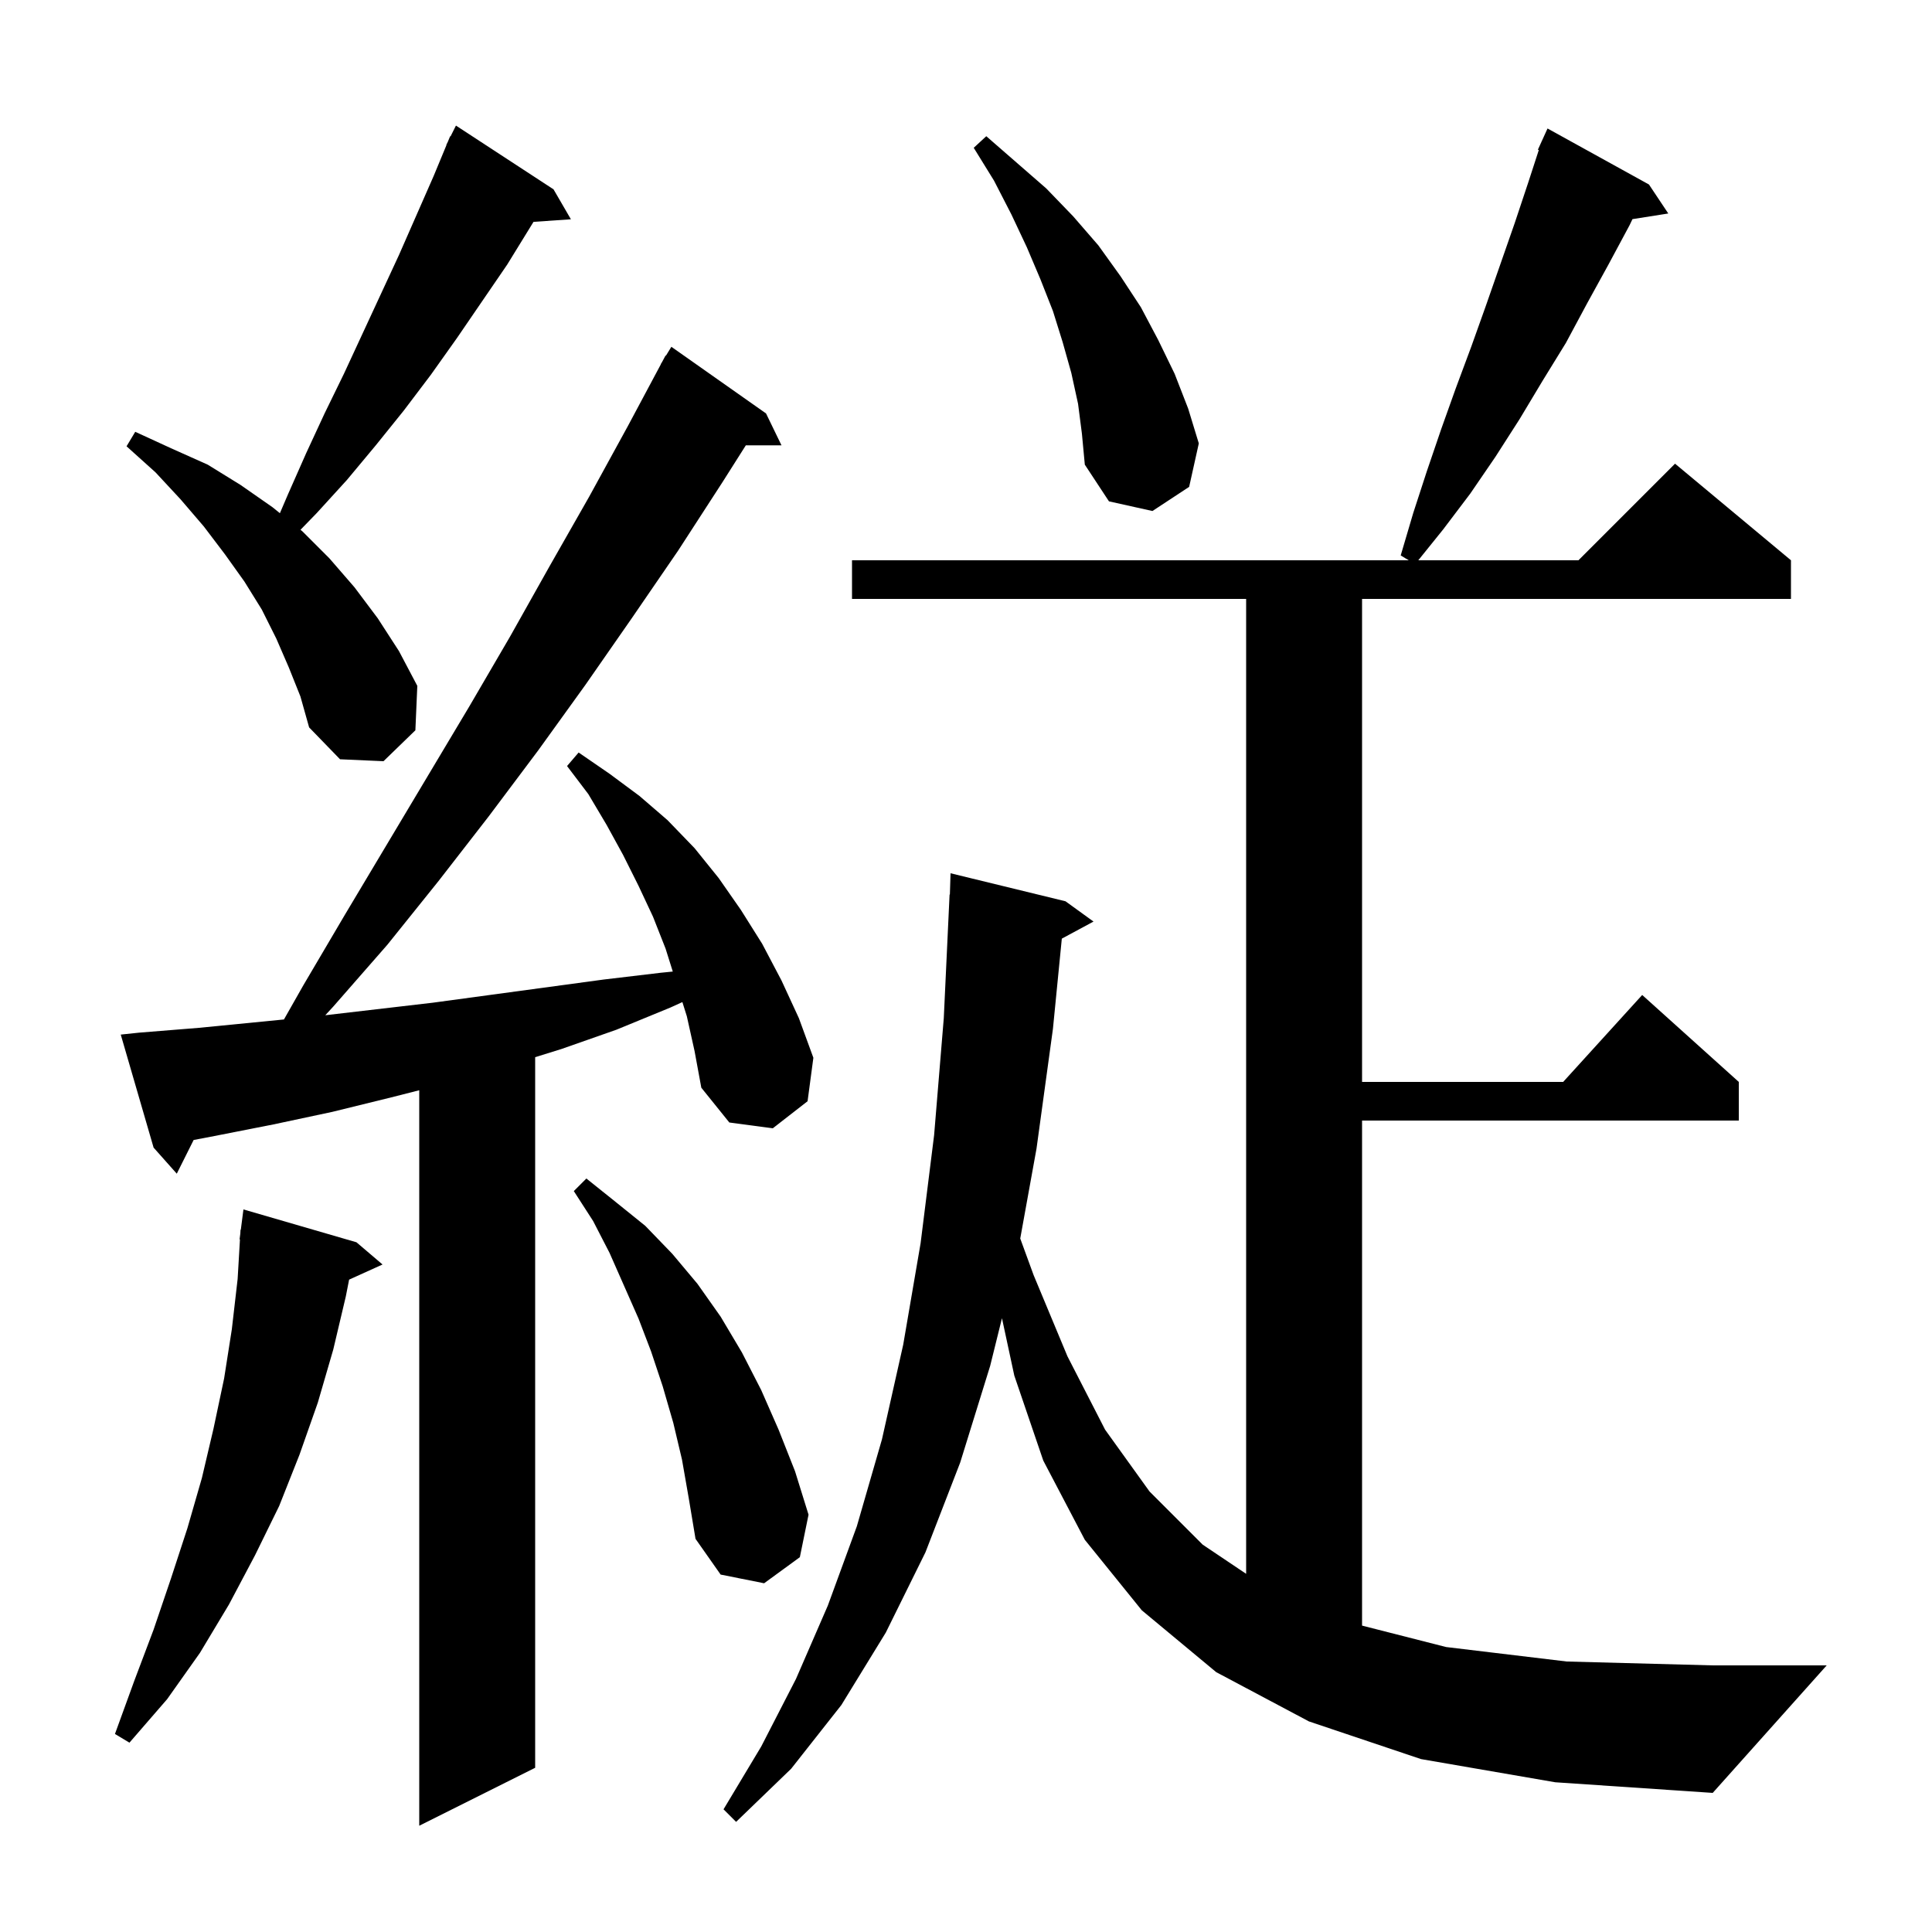 <svg xmlns="http://www.w3.org/2000/svg" xmlns:xlink="http://www.w3.org/1999/xlink" version="1.1" baseProfile="full" viewBox="0 0 200 200" width="200" height="200">
<g fill="black">
<path d="M 71.1 105.2 L 70.64 103.736 L 69.4 104.3 L 63.8 106.6 L 58.1 108.6 L 55.4 109.438 L 55.4 183.0 L 43.4 189.0 L 43.4 112.863 L 40.5 113.6 L 34.4 115.1 L 28.3 116.4 L 22.2 117.6 L 20.045 118.011 L 18.3 121.5 L 15.9 118.8 L 12.5 107.1 L 14.4 106.9 L 20.6 106.4 L 29.394 105.535 L 31.4 102.0 L 35.7 94.7 L 48.6 73.1 L 52.8 65.9 L 56.9 58.6 L 61.0 51.4 L 65.0 44.1 L 68.415 37.707 L 68.4 37.7 L 68.552 37.45 L 68.9 36.8 L 68.937 36.821 L 69.5 35.9 L 79.3 42.8 L 80.9 46.1 L 77.208 46.1 L 74.8 49.9 L 70.2 57.0 L 65.4 64.0 L 60.6 70.9 L 55.7 77.7 L 50.6 84.5 L 45.4 91.2 L 40.1 97.8 L 34.5 104.2 L 33.673 105.098 L 44.8 103.8 L 62.5 101.4 L 68.4 100.7 L 69.647 100.575 L 68.9 98.2 L 67.6 94.9 L 66.1 91.7 L 64.5 88.5 L 62.8 85.4 L 60.9 82.2 L 58.7 79.3 L 59.9 77.9 L 63.1 80.1 L 66.2 82.4 L 69.1 84.9 L 71.9 87.8 L 74.4 90.9 L 76.7 94.2 L 78.9 97.7 L 80.9 101.5 L 82.7 105.4 L 84.2 109.5 L 83.6 114.0 L 80.0 116.8 L 75.5 116.2 L 72.6 112.6 L 71.9 108.8 Z M 147.1 182.1 L 135.5 178.2 L 125.9 173.1 L 118.2 166.7 L 112.3 159.4 L 108.0 151.2 L 105.0 142.4 L 103.723 136.462 L 102.5 141.4 L 99.4 151.4 L 95.8 160.7 L 91.7 169.0 L 87.1 176.5 L 81.9 183.1 L 76.2 188.6 L 74.9 187.3 L 78.8 180.8 L 82.4 173.8 L 85.7 166.2 L 88.7 158.0 L 91.3 149.0 L 93.5 139.2 L 95.3 128.7 L 96.7 117.5 L 97.7 105.4 L 98.3 92.6 L 98.331 92.602 L 98.4 90.4 L 110.3 93.3 L 113.2 95.4 L 109.919 97.167 L 109.0 106.5 L 107.3 118.9 L 105.615 128.21 L 107.0 132.0 L 110.5 140.4 L 114.4 148.0 L 119.0 154.4 L 124.5 159.9 L 129.0 162.922 L 129.0 62.0 L 88.2 62.0 L 88.2 58.0 L 145.833 58.0 L 145.0 57.5 L 146.3 53.1 L 147.7 48.8 L 149.2 44.4 L 150.7 40.2 L 152.3 35.9 L 153.8 31.7 L 156.8 23.1 L 158.2 18.9 L 159.297 15.53 L 159.2 15.5 L 159.577 14.67 L 159.6 14.6 L 159.608 14.603 L 160.2 13.3 L 170.7 19.1 L 172.7 22.1 L 168.993 22.685 L 168.7 23.3 L 166.5 27.4 L 164.3 31.4 L 162.1 35.5 L 159.7 39.4 L 157.3 43.4 L 154.8 47.3 L 152.2 51.1 L 149.4 54.8 L 146.822 58.0 L 163.4 58.0 L 173.4 48.0 L 185.4 58.0 L 185.4 62.0 L 141.0 62.0 L 141.0 112.0 L 161.818 112.0 L 170.0 103.0 L 180.0 112.0 L 180.0 116.0 L 141.0 116.0 L 141.0 168.282 L 149.7 170.5 L 162.2 172.0 L 177.3 172.4 L 189.1 172.4 L 177.3 185.6 L 161.0 184.5 Z M 36.9 128.6 L 39.6 130.9 L 36.14 132.467 L 35.8 134.2 L 34.5 139.7 L 32.9 145.2 L 31.0 150.6 L 28.9 155.9 L 26.4 161.0 L 23.7 166.1 L 20.7 171.1 L 17.3 175.9 L 13.4 180.4 L 11.9 179.5 L 13.9 174.0 L 15.9 168.7 L 17.7 163.4 L 19.4 158.2 L 20.9 153.0 L 22.1 147.9 L 23.2 142.7 L 24.0 137.6 L 24.6 132.4 L 24.841 128.301 L 24.8 128.3 L 24.876 127.714 L 24.9 127.3 L 24.929 127.303 L 25.2 125.2 Z M 70.6 151.1 L 69.7 147.3 L 68.6 143.5 L 67.4 139.9 L 66.1 136.5 L 63.1 129.7 L 61.4 126.4 L 59.4 123.3 L 60.7 122.0 L 63.7 124.4 L 66.8 126.9 L 69.6 129.8 L 72.2 132.9 L 74.6 136.3 L 76.8 140.0 L 78.8 143.9 L 80.6 148.0 L 82.3 152.3 L 83.7 156.8 L 82.8 161.2 L 79.1 163.9 L 74.6 163.0 L 72.0 159.3 L 71.3 155.1 Z M 29.9 69.1 L 28.6 66.1 L 27.1 63.1 L 25.3 60.2 L 23.3 57.4 L 21.1 54.5 L 18.7 51.7 L 16.1 48.9 L 13.1 46.2 L 14.0 44.7 L 17.7 46.4 L 21.5 48.1 L 24.9 50.2 L 28.2 52.5 L 28.975 53.125 L 29.8 51.2 L 31.7 46.9 L 33.6 42.8 L 35.6 38.7 L 41.3 26.4 L 44.9 18.2 L 46.223 15.009 L 46.2 15.0 L 46.357 14.686 L 46.6 14.1 L 46.64 14.12 L 47.2 13.0 L 57.3 19.6 L 59.1 22.7 L 55.228 22.967 L 52.5 27.4 L 47.3 35.0 L 44.6 38.8 L 41.8 42.5 L 38.9 46.1 L 35.9 49.7 L 32.8 53.1 L 31.107 54.844 L 31.3 55.0 L 34.1 57.8 L 36.7 60.8 L 39.1 64.0 L 41.3 67.4 L 43.2 71.0 L 43.0 75.6 L 39.7 78.8 L 35.2 78.6 L 32.0 75.3 L 31.1 72.1 Z M 111.6 41.8 L 110.9 38.6 L 110.0 35.4 L 109.0 32.2 L 107.7 28.9 L 106.3 25.6 L 104.7 22.2 L 102.9 18.7 L 100.8 15.3 L 102.1 14.1 L 108.3 19.5 L 111.1 22.4 L 113.7 25.4 L 116.0 28.6 L 118.1 31.8 L 119.9 35.2 L 121.6 38.7 L 123.0 42.3 L 124.1 45.9 L 123.1 50.4 L 119.3 52.9 L 114.8 51.9 L 112.3 48.1 L 112.0 44.9 Z " />
</g>
</svg>
